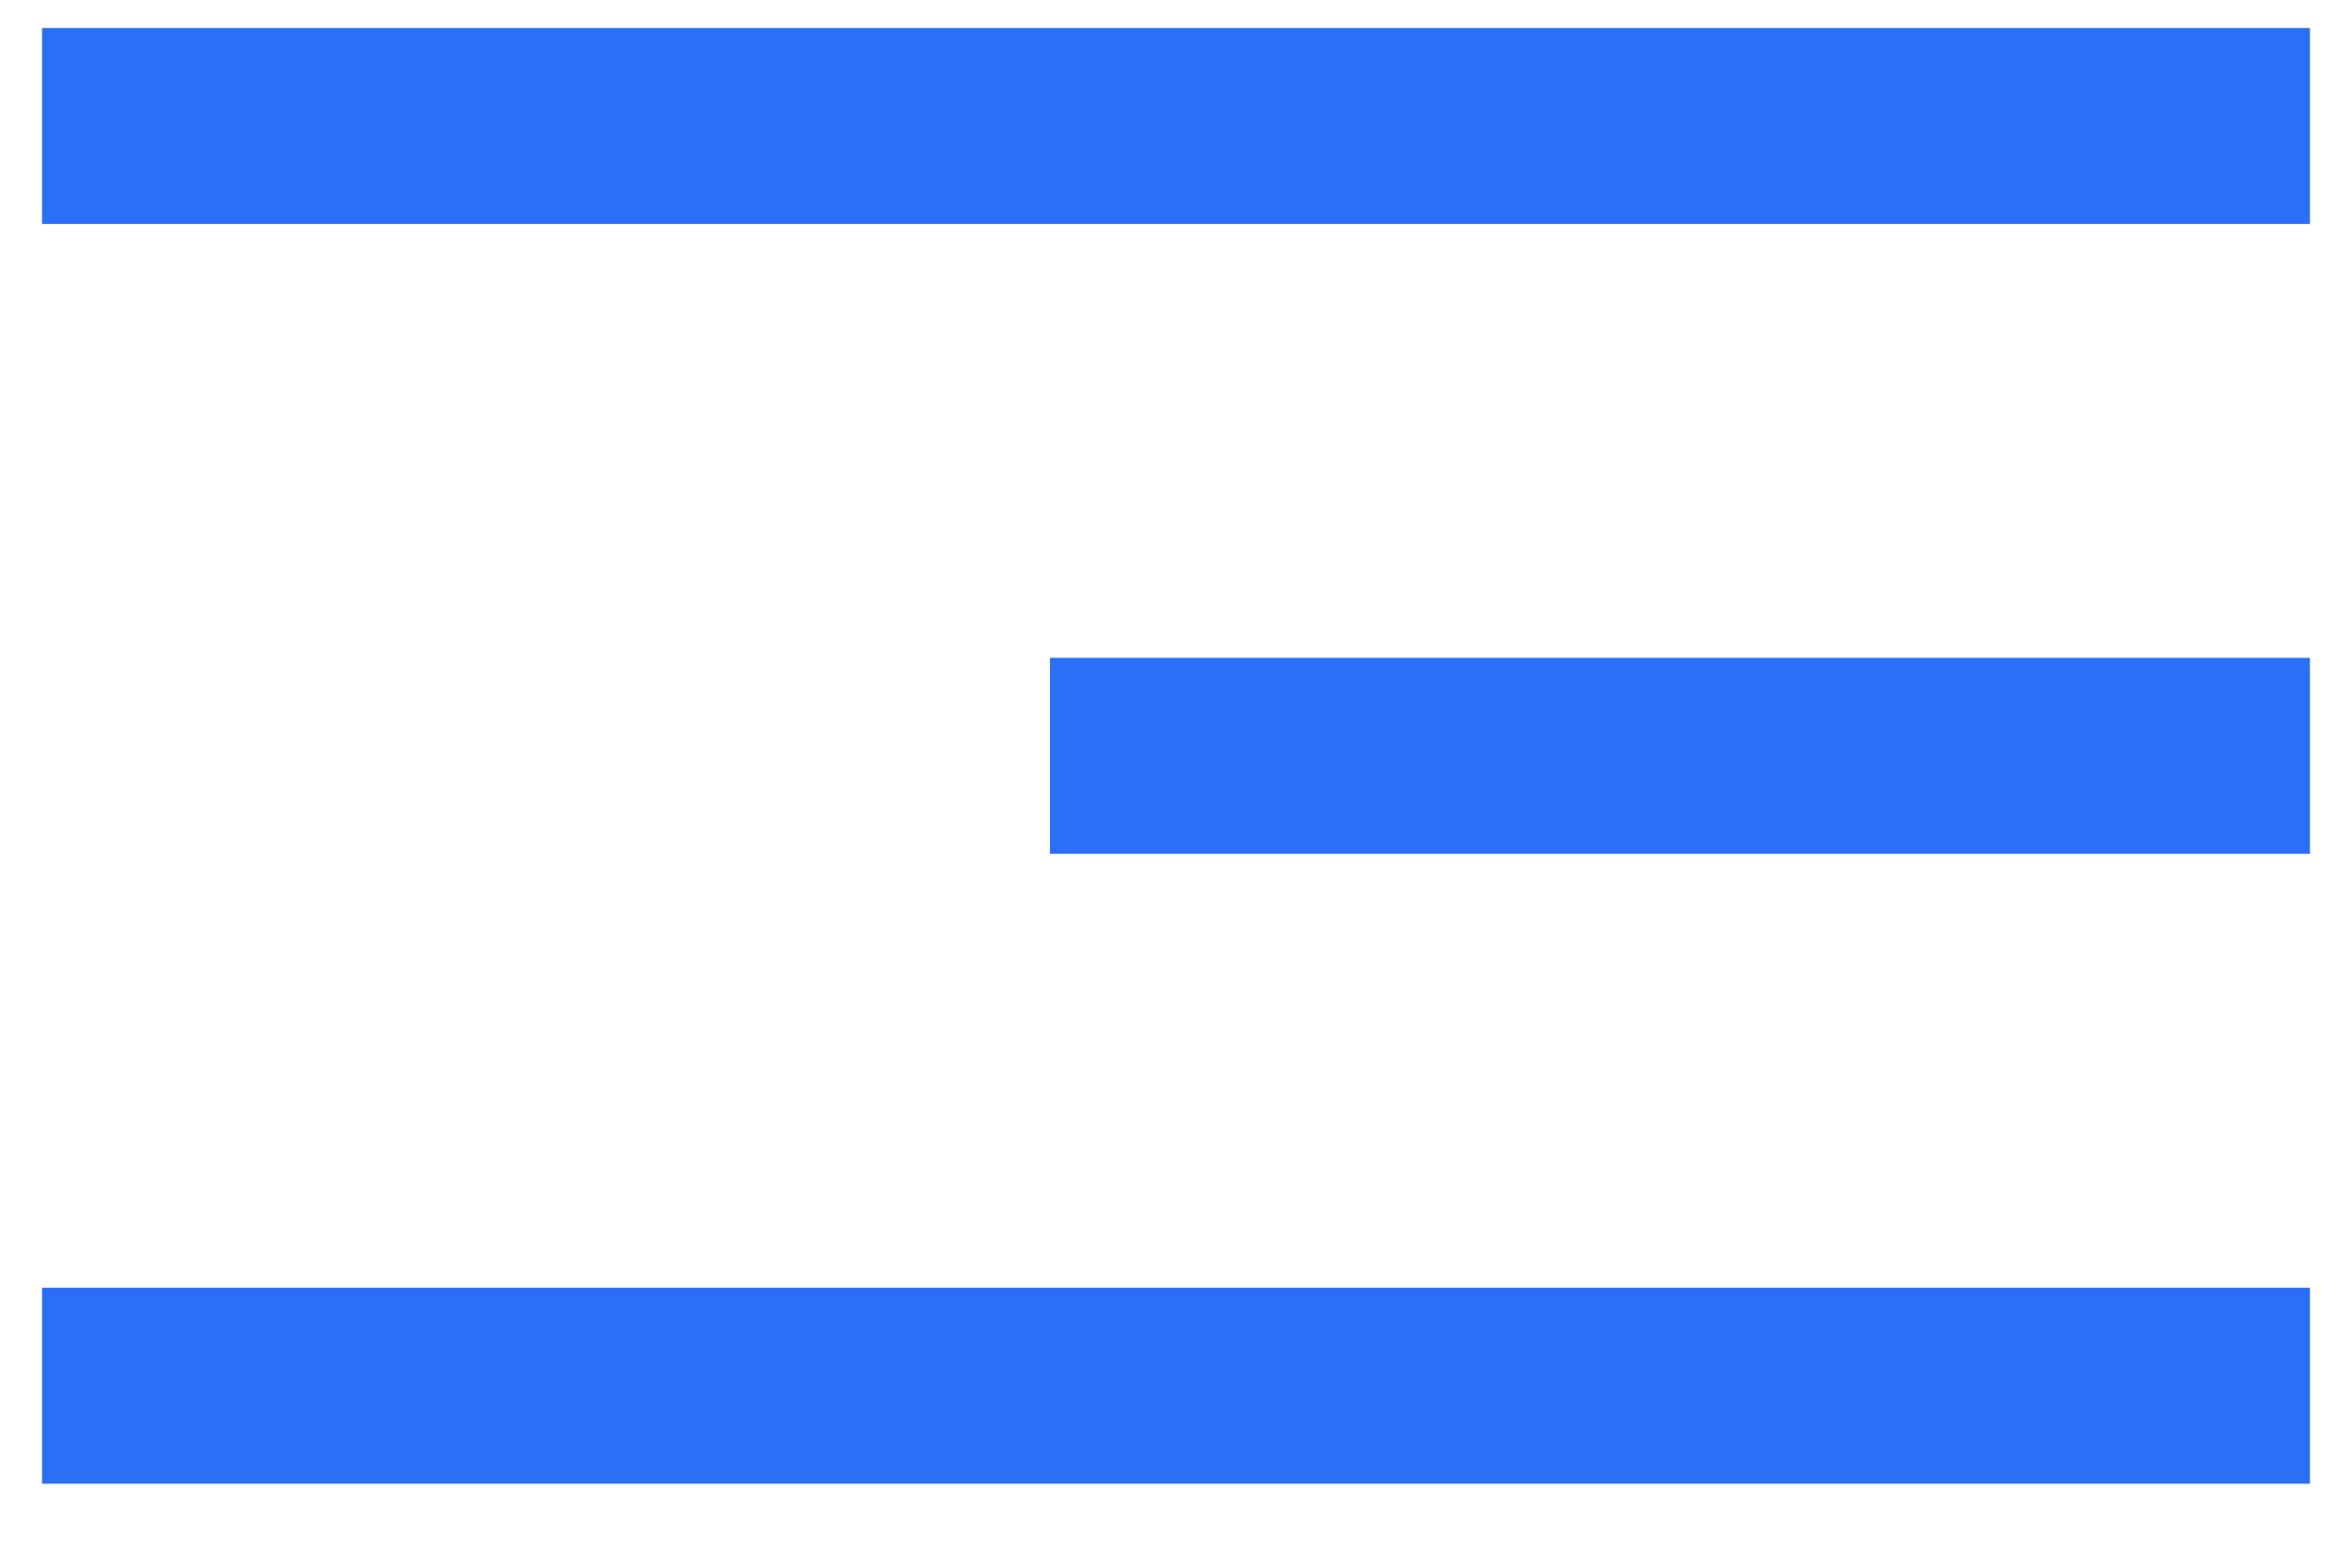 <svg xmlns="http://www.w3.org/2000/svg" width="24" height="16" viewBox="0 0 24 16" fill="none"><line x1="23.571" y1="1.286" x2="0.429" y2="1.286" stroke="#2B6FF6" stroke-width="2"></line><line x1="23.571" y1="14.143" x2="0.429" y2="14.143" stroke="#2B6FF6" stroke-width="2"></line><line x1="23.571" y1="7.714" x2="10.714" y2="7.714" stroke="#2B6FF6" stroke-width="2"></line></svg>